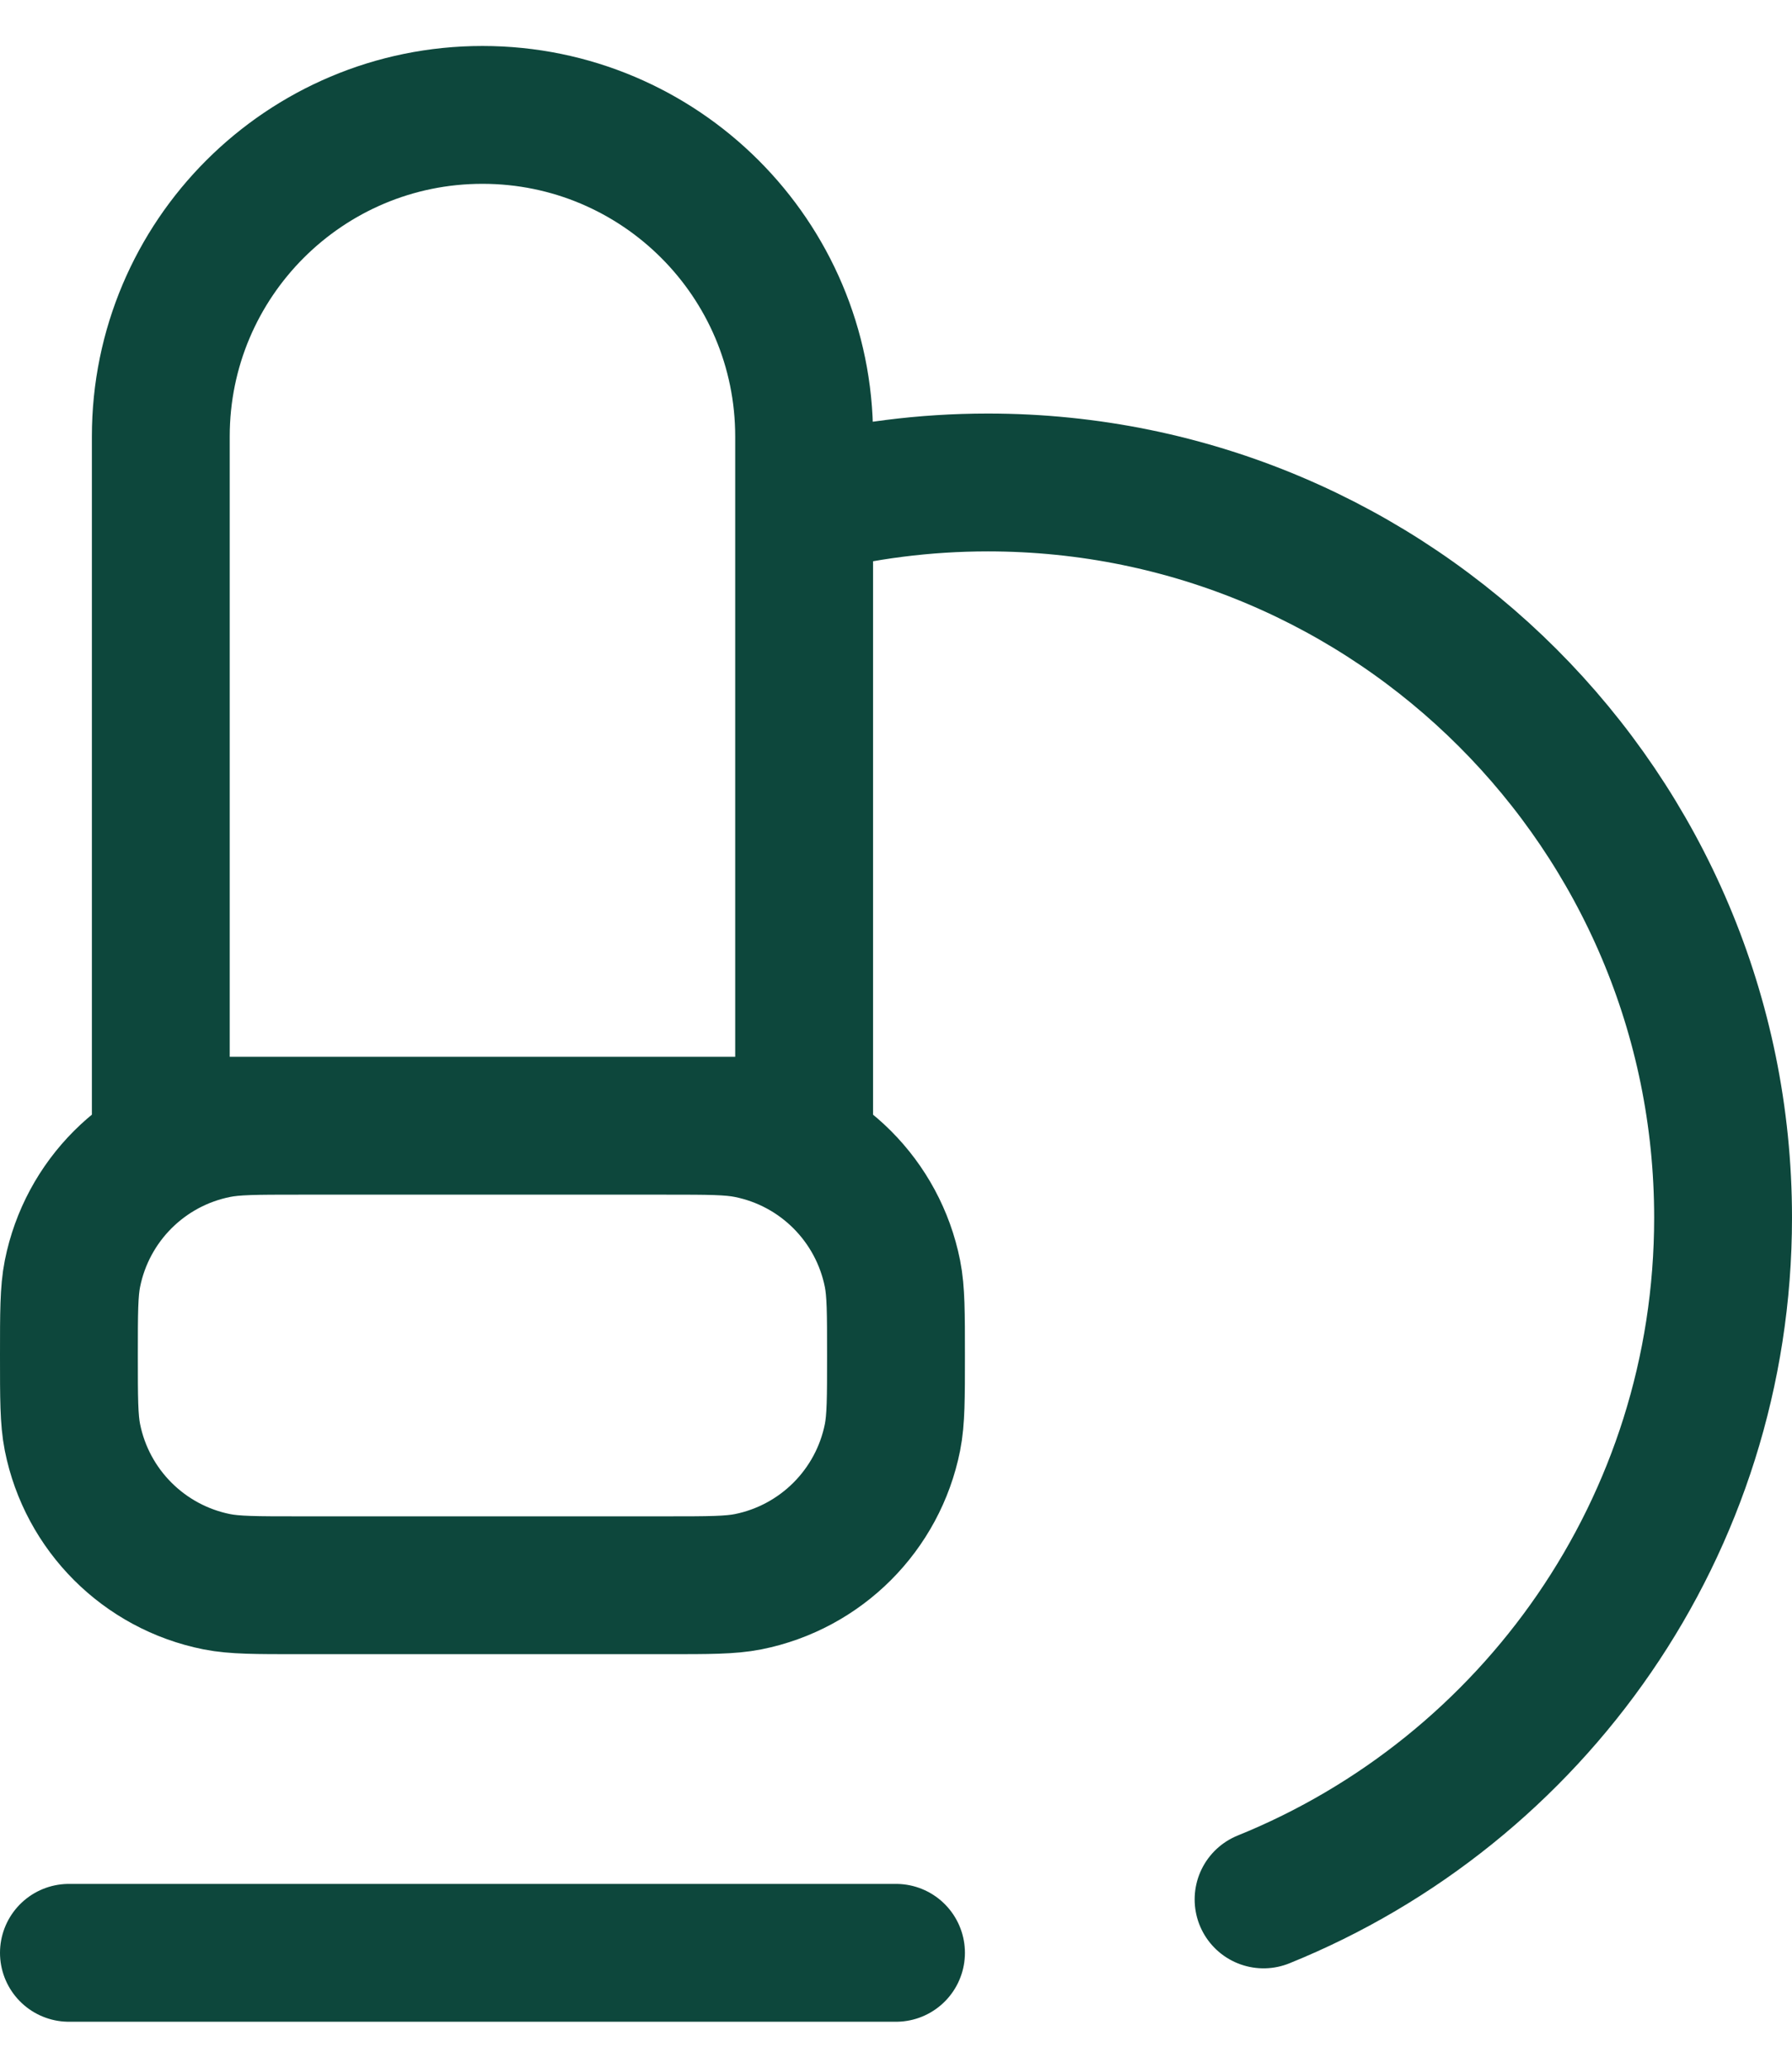 <svg width="26" height="30" viewBox="0 0 26 30" fill="none" xmlns="http://www.w3.org/2000/svg">
<path d="M1 28.333H13M11.667 7.336C12.519 7.117 13.412 7 14.333 7C20.224 7 25 11.776 25 17.667C25 22.143 22.242 25.976 18.333 27.558M4.333 16.333H9.667C10.286 16.333 10.596 16.333 10.854 16.385C11.911 16.595 12.738 17.422 12.949 18.48C13 18.737 13 19.047 13 19.667C13 20.286 13 20.596 12.949 20.854C12.738 21.911 11.911 22.738 10.854 22.949C10.596 23 10.286 23 9.667 23H4.333C3.714 23 3.404 23 3.146 22.949C2.089 22.738 1.262 21.911 1.051 20.854C1 20.596 1 20.286 1 19.667C1 19.047 1 18.737 1.051 18.48C1.262 17.422 2.089 16.595 3.146 16.385C3.404 16.333 3.714 16.333 4.333 16.333ZM2.333 6.333V16.333H11.667V6.333C11.667 3.756 9.577 1.667 7 1.667C4.423 1.667 2.333 3.756 2.333 6.333Z" stroke="#0D473C" stroke-width="2" stroke-linecap="round" stroke-linejoin="round"/>
</svg>

